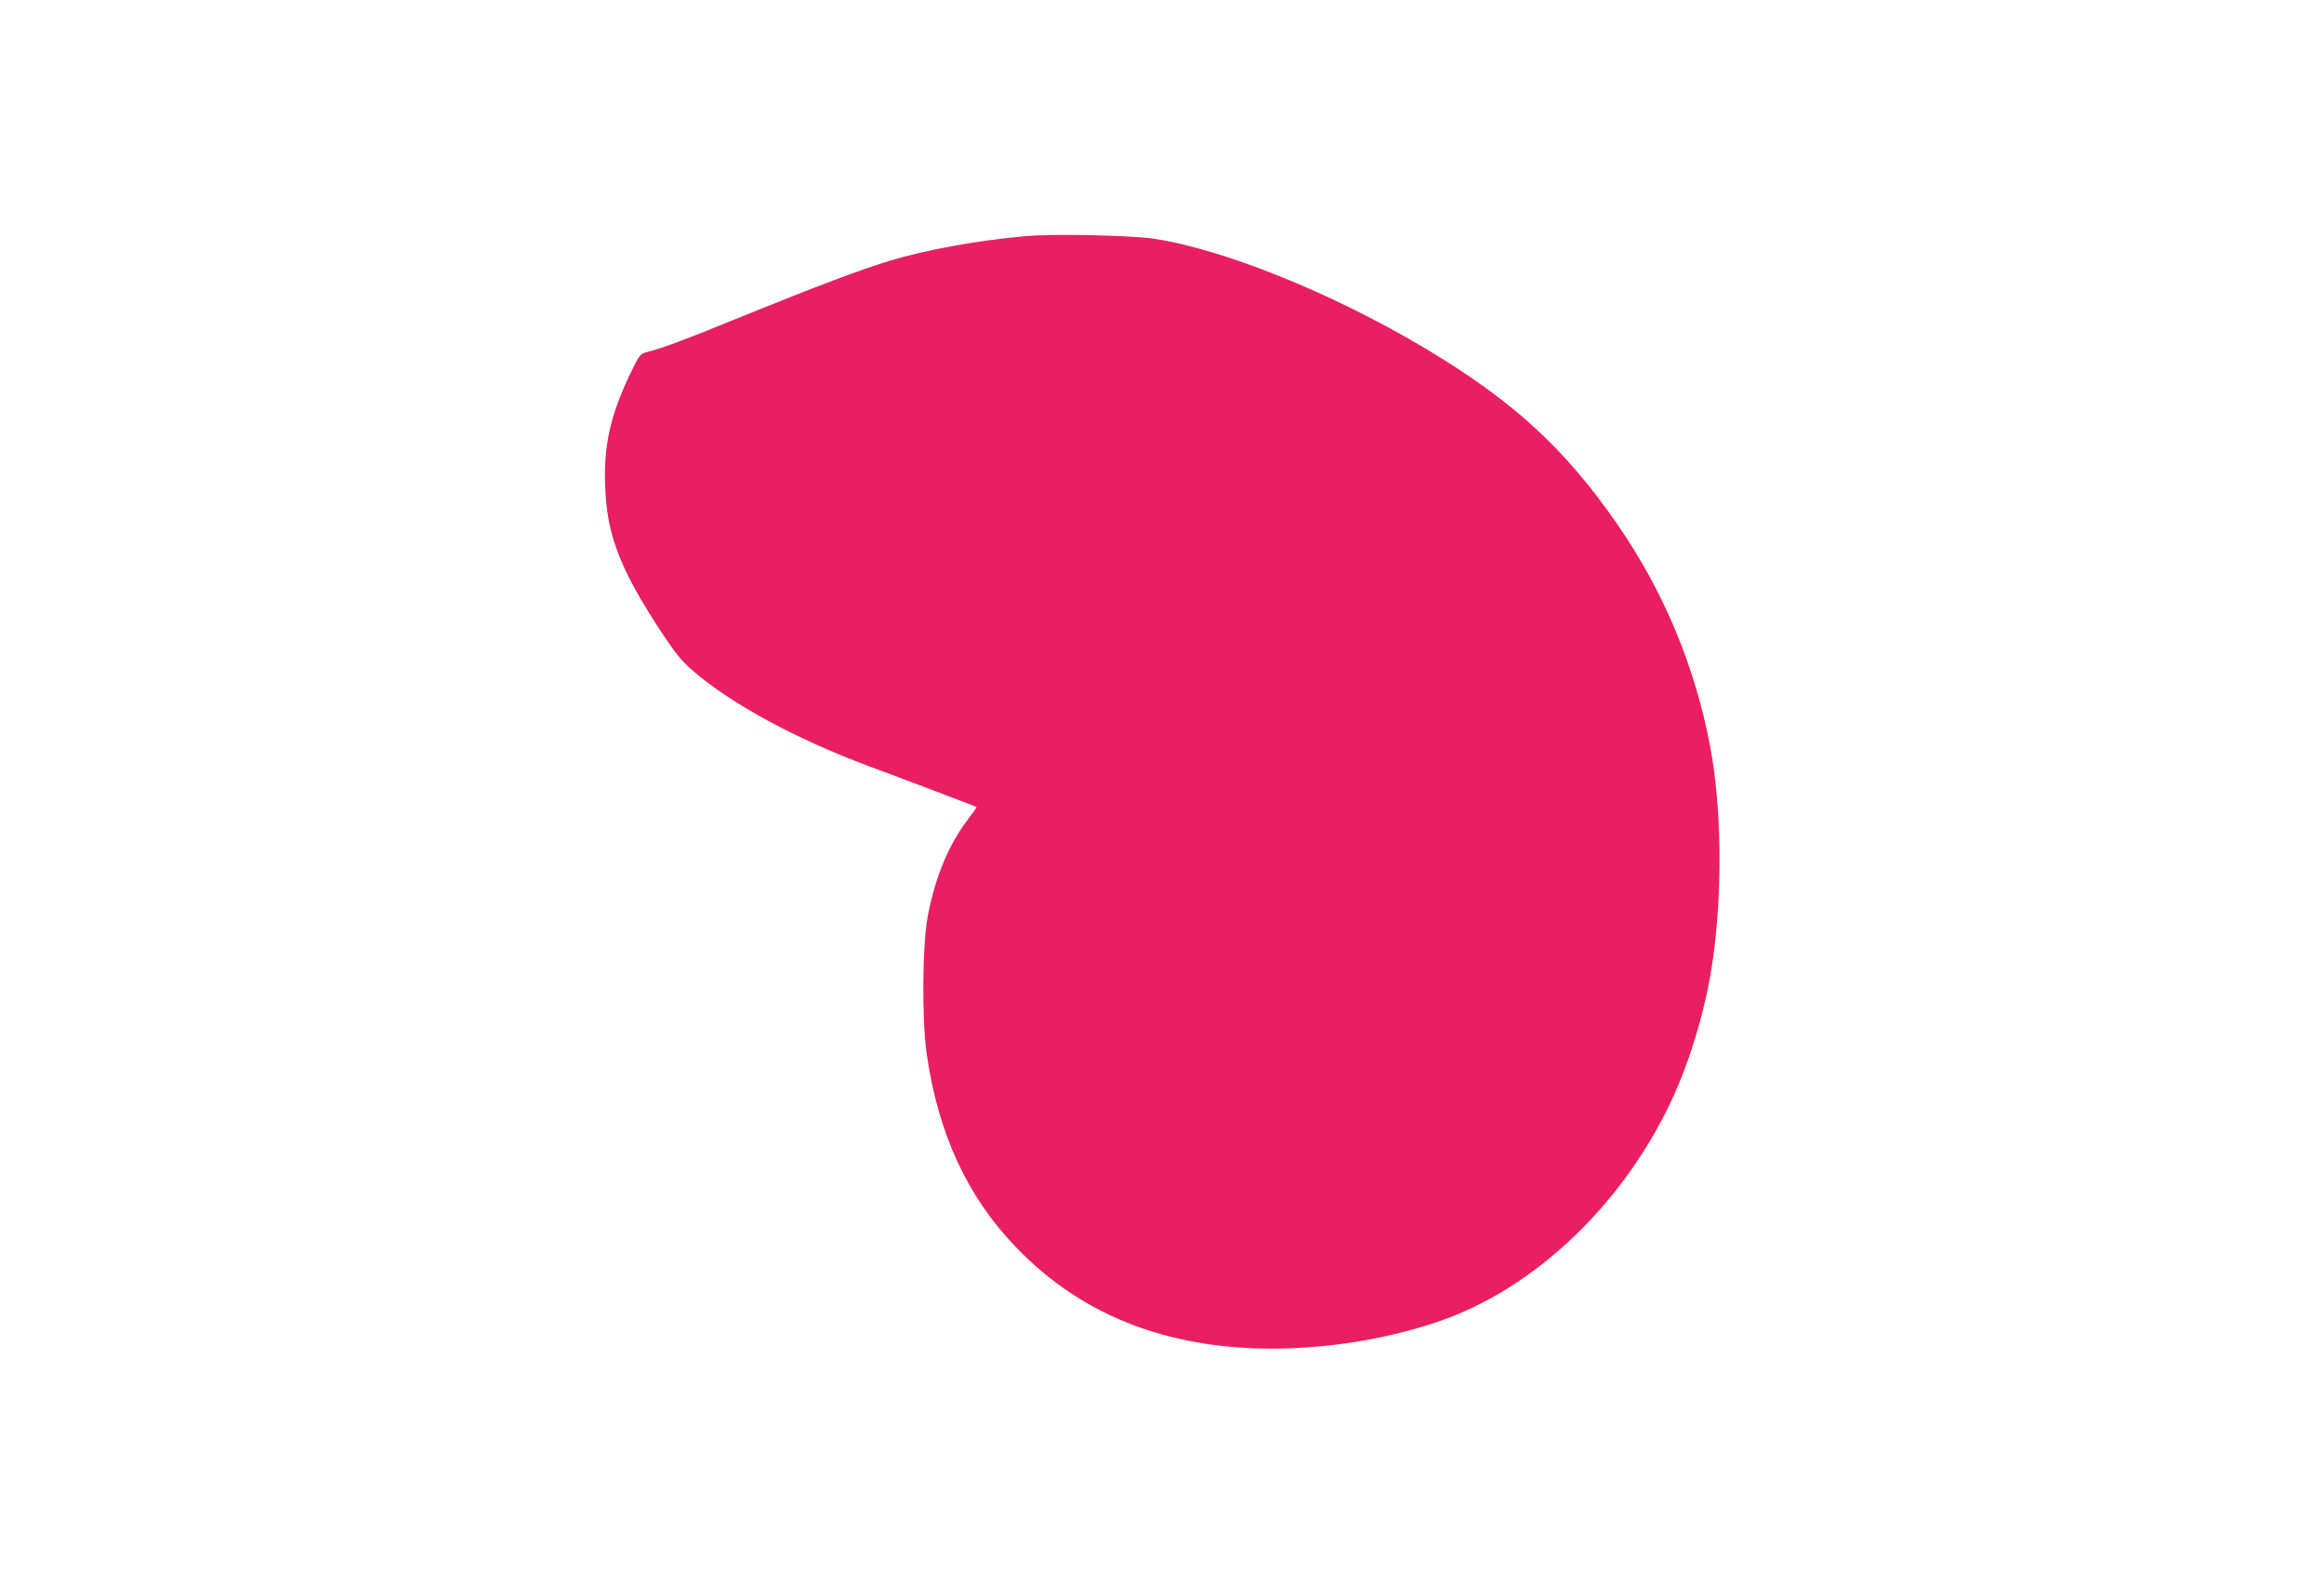 <?xml version="1.0" standalone="no"?>
<!DOCTYPE svg PUBLIC "-//W3C//DTD SVG 20010904//EN"
 "http://www.w3.org/TR/2001/REC-SVG-20010904/DTD/svg10.dtd">
<svg version="1.0" xmlns="http://www.w3.org/2000/svg"
 width="1280pt" height="872pt" viewBox="0 0 1280 872"
 preserveAspectRatio="xMidYMid meet">
<g transform="translate(0,872) scale(0.1,-0.1)"
fill="#e91e63" stroke="none">
<path d="M5645 7419 c-265 -24 -545 -75 -740 -134 -163 -49 -406 -141 -813
-306 -326 -133 -436 -174 -528 -198 -40 -11 -42 -14 -97 -128 -106 -225 -142
-387 -134 -608 9 -273 81 -459 313 -812 76 -114 109 -156 172 -209 210 -182
572 -377 967 -524 203 -75 589 -222 593 -225 2 -2 -17 -29 -42 -62 -111 -143
-187 -326 -228 -550 -28 -158 -31 -562 -4 -748 63 -438 222 -784 490 -1063
376 -393 878 -579 1501 -559 280 10 553 57 810 142 546 179 1054 666 1320
1265 97 219 175 492 209 735 54 380 48 842 -15 1174 -83 440 -257 856 -511
1223 -290 419 -574 679 -1053 966 -514 307 -1116 550 -1505 608 -126 18 -559
27 -705 13z"/>
</g>
</svg>
